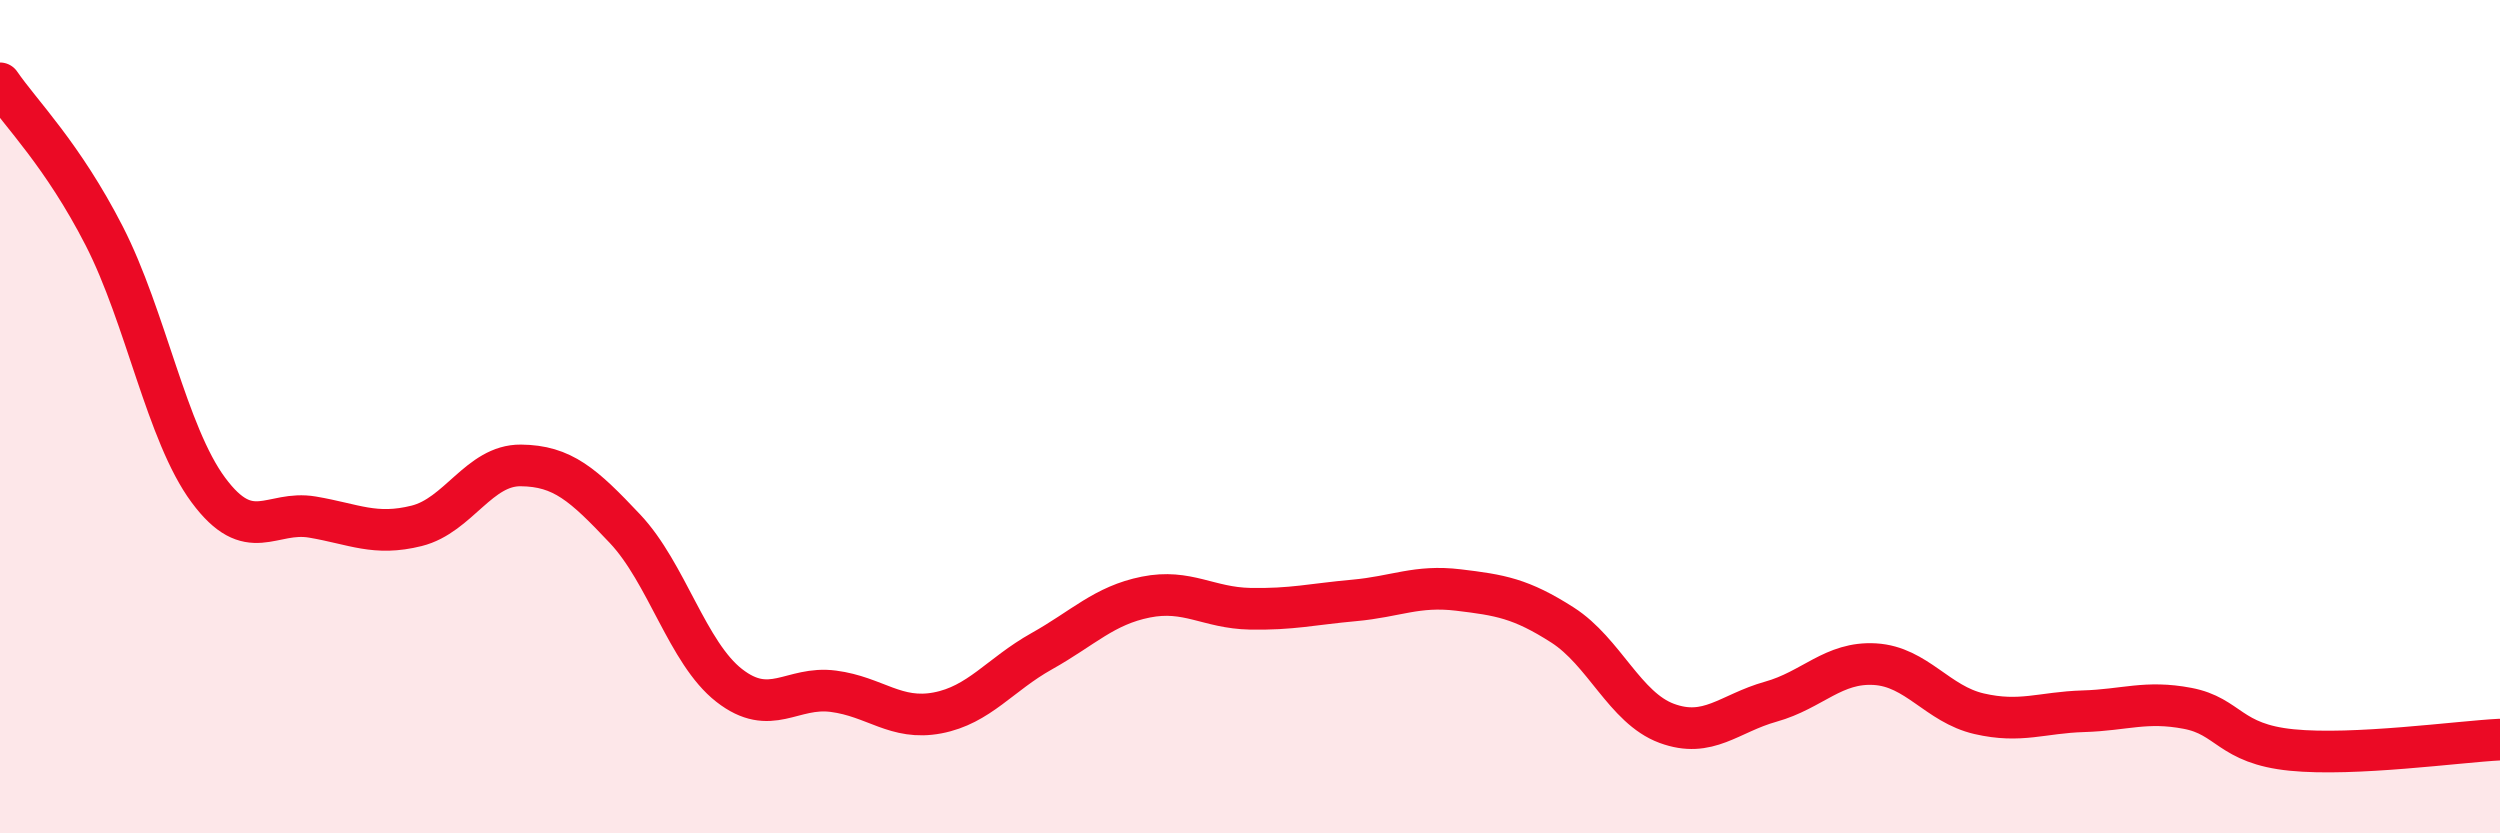 
    <svg width="60" height="20" viewBox="0 0 60 20" xmlns="http://www.w3.org/2000/svg">
      <path
        d="M 0,2 C 0.5,2.73 1.5,3.71 2.5,5.66 C 3.5,7.61 4,10.41 5,11.76 C 6,13.11 6.5,12.24 7.5,12.41 C 8.5,12.58 9,12.87 10,12.62 C 11,12.37 11.5,11.16 12.5,11.17 C 13.5,11.18 14,11.63 15,12.69 C 16,13.75 16.5,15.67 17.5,16.45 C 18.5,17.23 19,16.46 20,16.59 C 21,16.72 21.5,17.3 22.5,17.11 C 23.5,16.92 24,16.19 25,15.63 C 26,15.07 26.5,14.53 27.5,14.33 C 28.5,14.13 29,14.59 30,14.61 C 31,14.63 31.5,14.5 32.5,14.41 C 33.5,14.32 34,14.04 35,14.16 C 36,14.28 36.5,14.36 37.5,15 C 38.5,15.64 39,16.99 40,17.36 C 41,17.73 41.5,17.12 42.5,16.84 C 43.5,16.56 44,15.88 45,15.94 C 46,16 46.5,16.9 47.5,17.13 C 48.5,17.36 49,17.1 50,17.07 C 51,17.04 51.5,16.81 52.5,17 C 53.5,17.19 53.5,17.85 55,18 C 56.5,18.15 59,17.8 60,17.75L60 20L0 20Z"
        fill="#EB0A25"
        opacity="0.1"
        stroke-linecap="round"
        stroke-linejoin="round"
      />
      <path
        d="M 0,2 C 0.5,2.73 1.5,3.71 2.5,5.66 C 3.5,7.61 4,10.41 5,11.76 C 6,13.11 6.5,12.24 7.5,12.41 C 8.5,12.58 9,12.87 10,12.62 C 11,12.37 11.5,11.16 12.5,11.17 C 13.5,11.18 14,11.63 15,12.69 C 16,13.75 16.5,15.67 17.5,16.45 C 18.5,17.23 19,16.46 20,16.59 C 21,16.72 21.5,17.3 22.5,17.11 C 23.5,16.92 24,16.19 25,15.63 C 26,15.07 26.5,14.53 27.5,14.33 C 28.5,14.13 29,14.59 30,14.61 C 31,14.63 31.5,14.5 32.5,14.41 C 33.5,14.32 34,14.04 35,14.16 C 36,14.28 36.5,14.36 37.5,15 C 38.5,15.64 39,16.99 40,17.36 C 41,17.73 41.5,17.12 42.5,16.84 C 43.5,16.56 44,15.88 45,15.94 C 46,16 46.5,16.9 47.5,17.13 C 48.5,17.36 49,17.1 50,17.07 C 51,17.04 51.5,16.81 52.5,17 C 53.5,17.19 53.5,17.85 55,18 C 56.5,18.15 59,17.8 60,17.75"
        stroke="#EB0A25"
        stroke-width="1"
        fill="none"
        stroke-linecap="round"
        stroke-linejoin="round"
      />
    </svg>
  